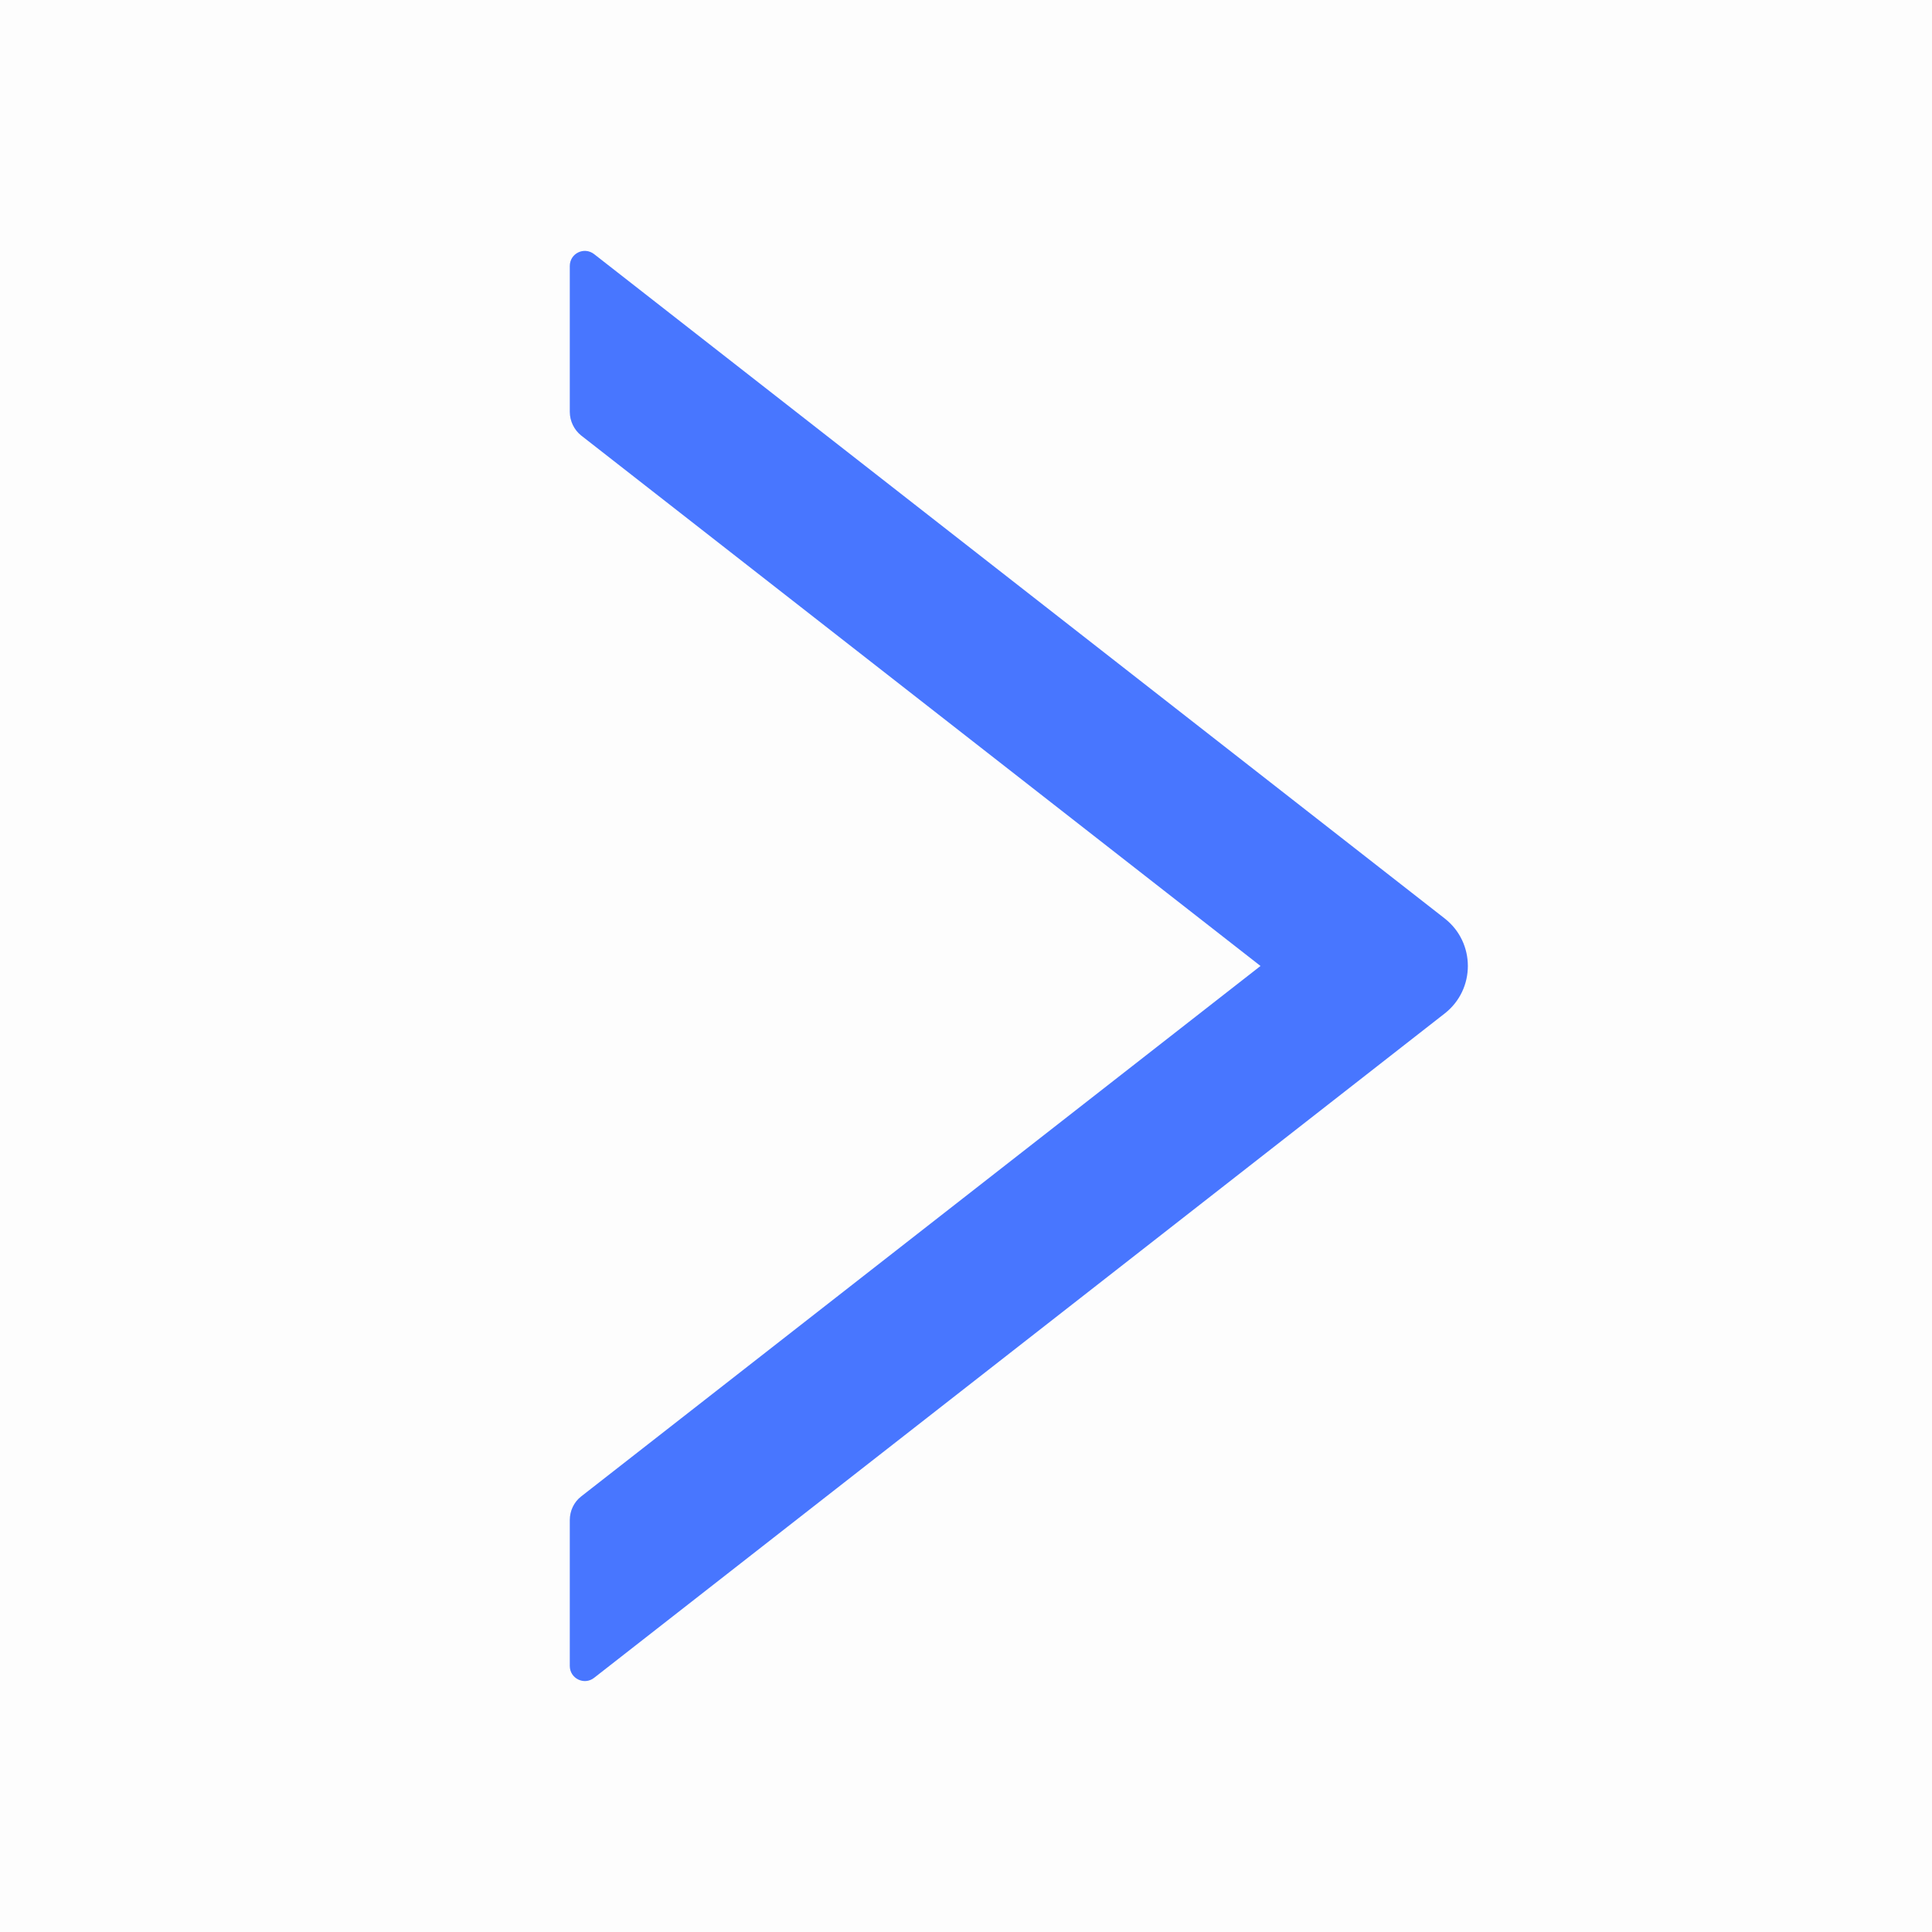 <svg xmlns="http://www.w3.org/2000/svg" width="64" height="64" viewBox="0 0 64 64" fill="none"><rect opacity="0.01" width="64" height="64" fill="black"></rect><path d="M47.856 30.424L19.681 8.418C19.35 8.162 18.875 8.393 18.875 8.812V13.643C18.875 13.949 19.019 14.243 19.256 14.43L41.756 31.999L19.256 49.568C19.012 49.755 18.875 50.049 18.875 50.355V55.187C18.875 55.605 19.356 55.837 19.681 55.58L47.856 33.574C48.881 32.774 48.881 31.224 47.856 30.424Z" fill="#4876FF"></path></svg>